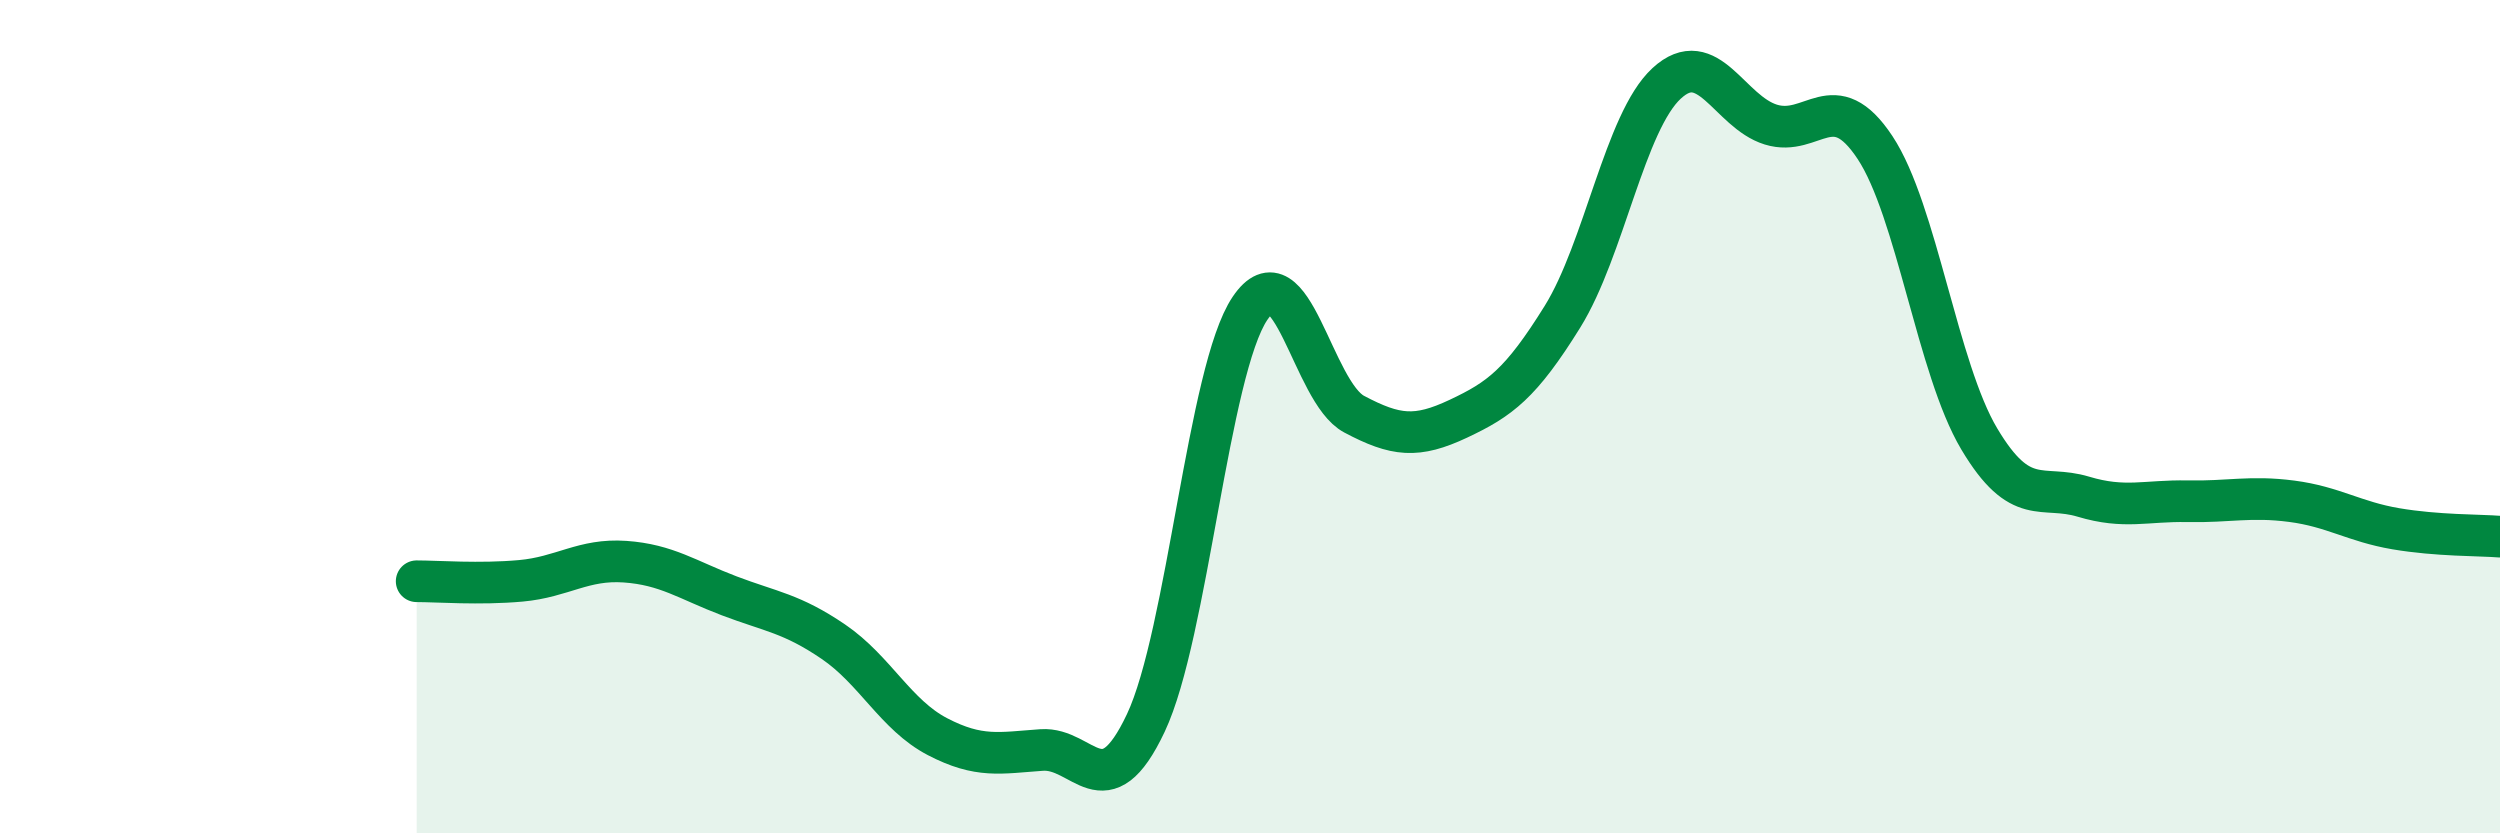 
    <svg width="60" height="20" viewBox="0 0 60 20" xmlns="http://www.w3.org/2000/svg">
      <path
        d="M 10,13.95 C 10.5,13.95 11.5,14.03 12.5,13.94 C 13.5,13.85 14,13.41 15,13.48 C 16,13.55 16.5,13.92 17.5,14.3 C 18.5,14.68 19,14.72 20,15.4 C 21,16.08 21.5,17.16 22.5,17.68 C 23.5,18.2 24,18.07 25,18 C 26,17.93 26.5,19.47 27.5,17.35 C 28.5,15.23 29,8.88 30,7.4 C 31,5.92 31.5,9.41 32.5,9.94 C 33.5,10.47 34,10.52 35,10.05 C 36,9.58 36.5,9.21 37.5,7.6 C 38.5,5.99 39,2.92 40,2 C 41,1.08 41.5,2.68 42.5,2.99 C 43.5,3.3 44,2.03 45,3.54 C 46,5.05 46.5,8.85 47.5,10.53 C 48.5,12.21 49,11.62 50,11.92 C 51,12.22 51.5,12.01 52.5,12.03 C 53.5,12.05 54,11.9 55,12.03 C 56,12.16 56.5,12.52 57.5,12.69 C 58.5,12.86 59.5,12.84 60,12.88L60 20L10 20Z"
        fill="#008740"
        opacity="0.1"
        stroke-linecap="round"
        stroke-linejoin="round"
      />
      <path
        d="M 10,13.95 C 10.5,13.95 11.5,14.03 12.5,13.94 C 13.5,13.85 14,13.41 15,13.48 C 16,13.55 16.5,13.92 17.5,14.3 C 18.5,14.68 19,14.72 20,15.4 C 21,16.08 21.5,17.16 22.5,17.68 C 23.5,18.2 24,18.07 25,18 C 26,17.93 26.5,19.47 27.5,17.35 C 28.5,15.23 29,8.88 30,7.4 C 31,5.92 31.5,9.41 32.5,9.94 C 33.5,10.47 34,10.52 35,10.05 C 36,9.58 36.5,9.21 37.5,7.6 C 38.5,5.99 39,2.92 40,2 C 41,1.08 41.5,2.68 42.5,2.99 C 43.5,3.3 44,2.03 45,3.54 C 46,5.05 46.5,8.85 47.5,10.53 C 48.5,12.21 49,11.62 50,11.92 C 51,12.22 51.5,12.01 52.5,12.03 C 53.5,12.05 54,11.9 55,12.03 C 56,12.16 56.5,12.52 57.5,12.69 C 58.5,12.86 59.5,12.84 60,12.88"
        stroke="#008740"
        stroke-width="1"
        fill="none"
        stroke-linecap="round"
        stroke-linejoin="round"
      />
    </svg>
  